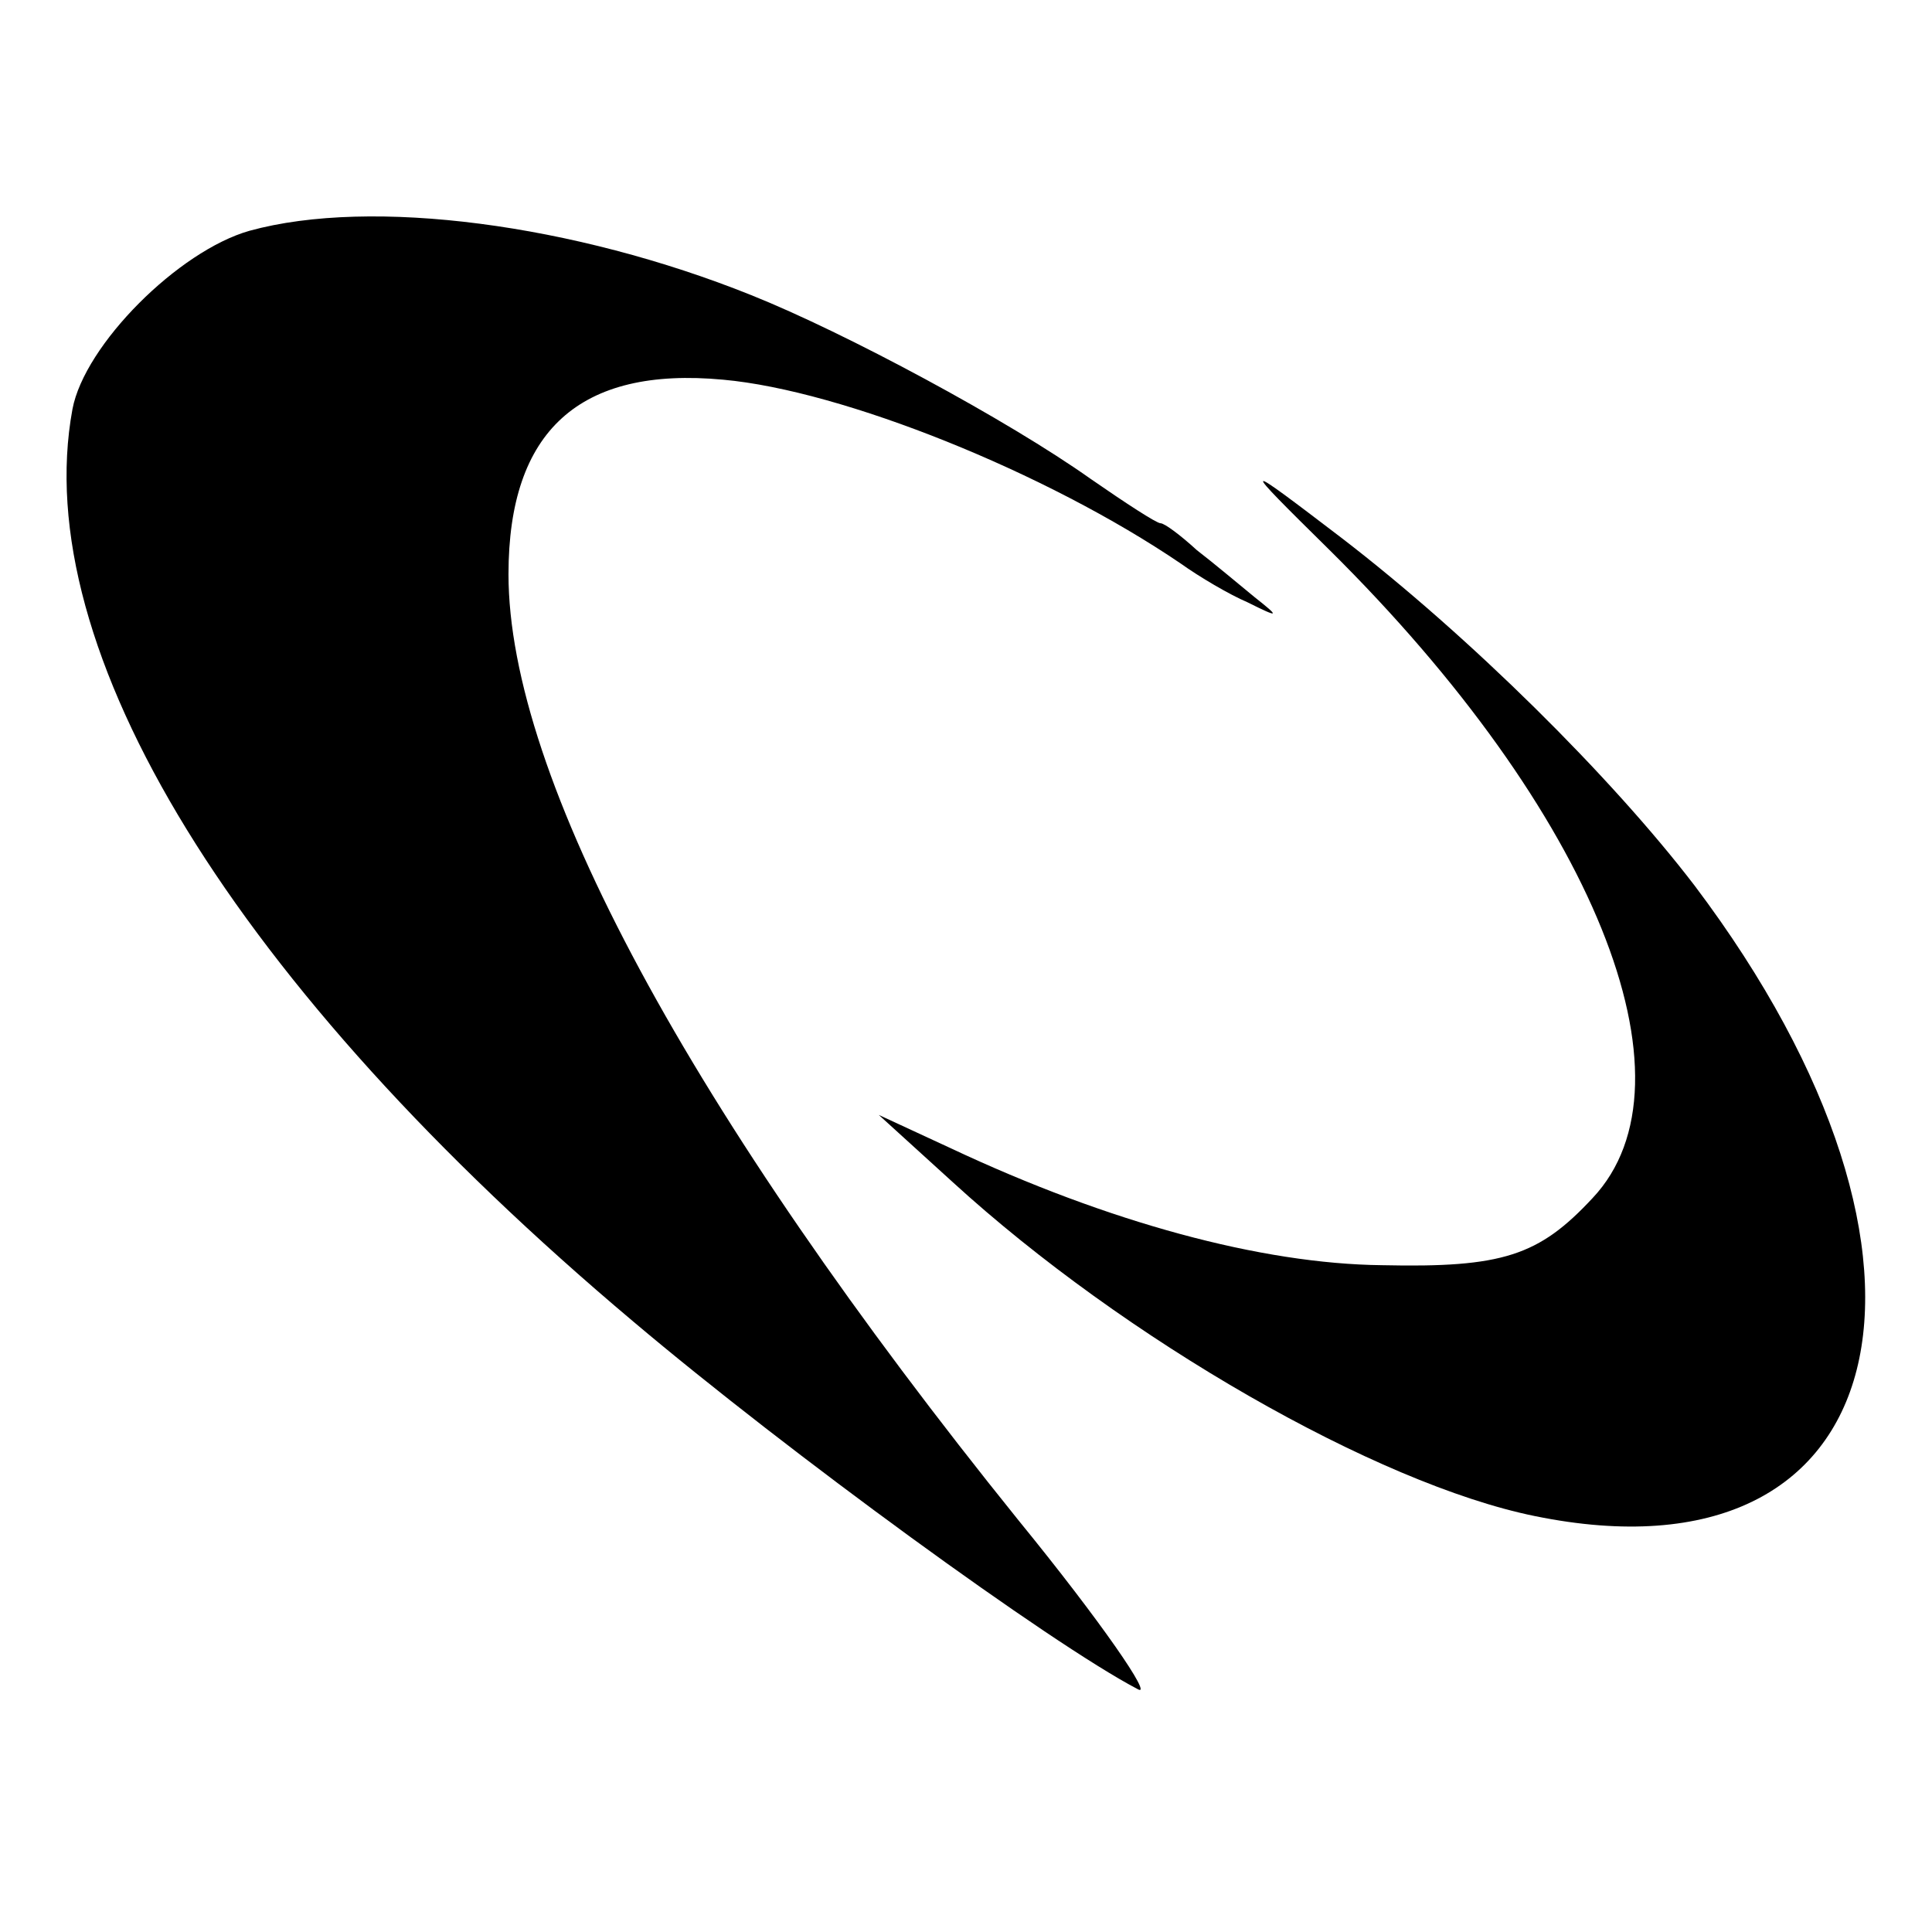 <?xml version="1.0" standalone="no"?>
<!DOCTYPE svg PUBLIC "-//W3C//DTD SVG 20010904//EN"
 "http://www.w3.org/TR/2001/REC-SVG-20010904/DTD/svg10.dtd">
<svg version="1.0" xmlns="http://www.w3.org/2000/svg"
 width="144pt" height="144pt" viewBox="0 0 144 144"
 preserveAspectRatio="xMidYMid meet">
<g transform="translate(0,144) scale(0.1,-0.1)"
fill="#000000" stroke="none">
<path d="M186 1268 c-53 -15 -123 -85 -132 -133 -33 -179 121 -430 418 -680
116 -98 311 -240 376 -274 12 -7 -27 50 -89 126 -245 304 -380 554 -380 705 0
107 53 155 160 145 89 -8 241 -69 341 -137 14 -10 36 -23 50 -29 24 -12 24
-11 5 4 -11 9 -30 25 -43 35 -12 11 -24 20 -27 20 -3 0 -26 15 -52 33 -62 44
-183 109 -253 137 -132 53 -283 73 -374 48z"/>
<path d="M991 1030 c197 -195 278 -396 196 -483 -40 -43 -67 -52 -157 -50 -90
1 -204 32 -321 87 l-54 25 55 -50 c128 -117 316 -225 434 -249 269 -55 331
189 119 470 -62 81 -168 186 -263 259 -76 58 -77 58 -9 -9z"/>
</g>
</svg>
